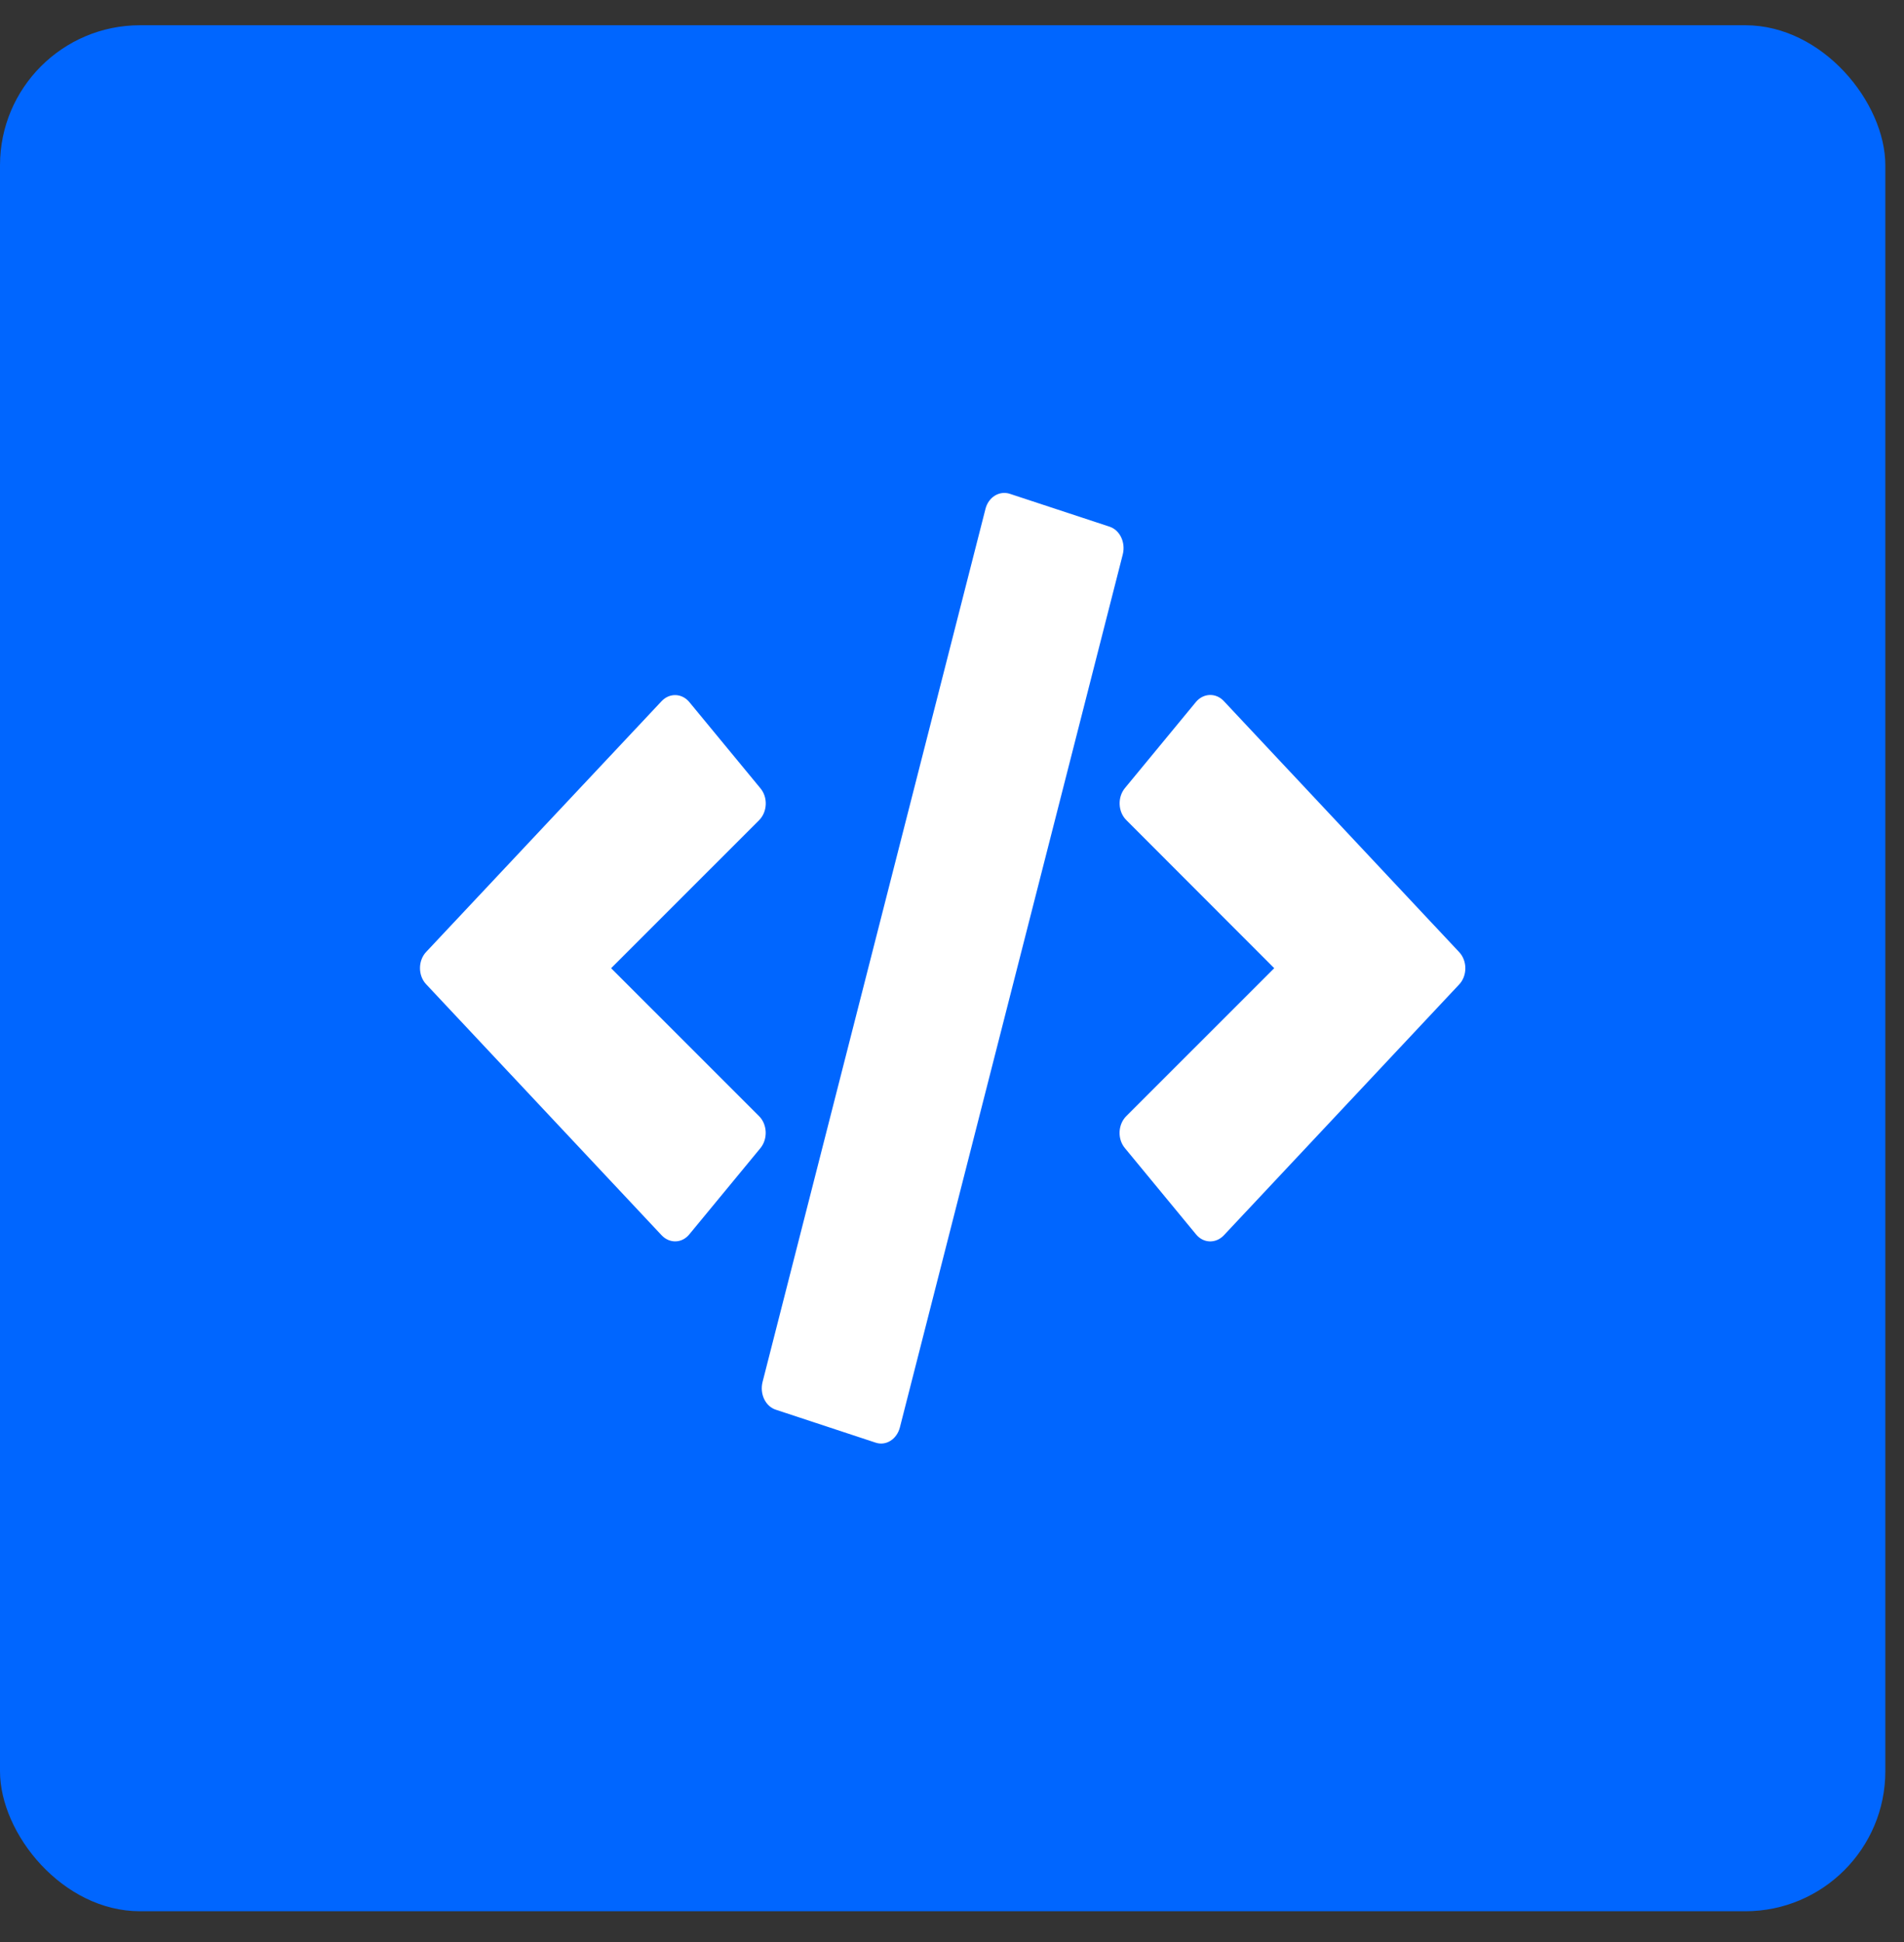 <svg width="51" height="52" viewBox="0 0 51 52" fill="none" xmlns="http://www.w3.org/2000/svg">
<rect x="0" y="0" width="51" height="52" fill="#333333" stroke="none"/>
<rect y="0.676" width="50.5" height="50.5" rx="3.75" fill="#0066FF"/>
<g clip-path="url(#clip0_1264_26786)">
<path d="M23.452 38.628L20.784 37.748C20.503 37.659 20.346 37.326 20.425 37.007L26.396 13.629C26.475 13.311 26.768 13.132 27.048 13.222L29.716 14.101C29.997 14.191 30.154 14.524 30.075 14.842L24.104 38.221C24.021 38.539 23.732 38.723 23.452 38.628ZM18.465 33.05L20.368 30.743C20.569 30.499 20.556 30.111 20.333 29.887L16.369 25.925L20.333 21.962C20.556 21.738 20.573 21.351 20.368 21.107L18.465 18.8C18.268 18.561 17.936 18.547 17.721 18.775L11.417 25.487C11.194 25.721 11.194 26.124 11.417 26.357L17.721 33.075C17.936 33.303 18.268 33.293 18.465 33.05ZM32.779 33.08L39.083 26.362C39.306 26.129 39.306 25.726 39.083 25.492L32.779 18.77C32.569 18.547 32.236 18.556 32.035 18.795L30.132 21.102C29.931 21.346 29.944 21.733 30.167 21.957L34.131 25.925L30.167 29.887C29.944 30.111 29.927 30.499 30.132 30.743L32.035 33.05C32.232 33.293 32.564 33.303 32.779 33.08Z" fill="white"/>
</g>
<defs>
<clipPath id="clip0_1264_26786">
<rect width="28" height="28" fill="white" transform="translate(11.25 11.926)"/>
</clipPath>
</defs>
</svg>

